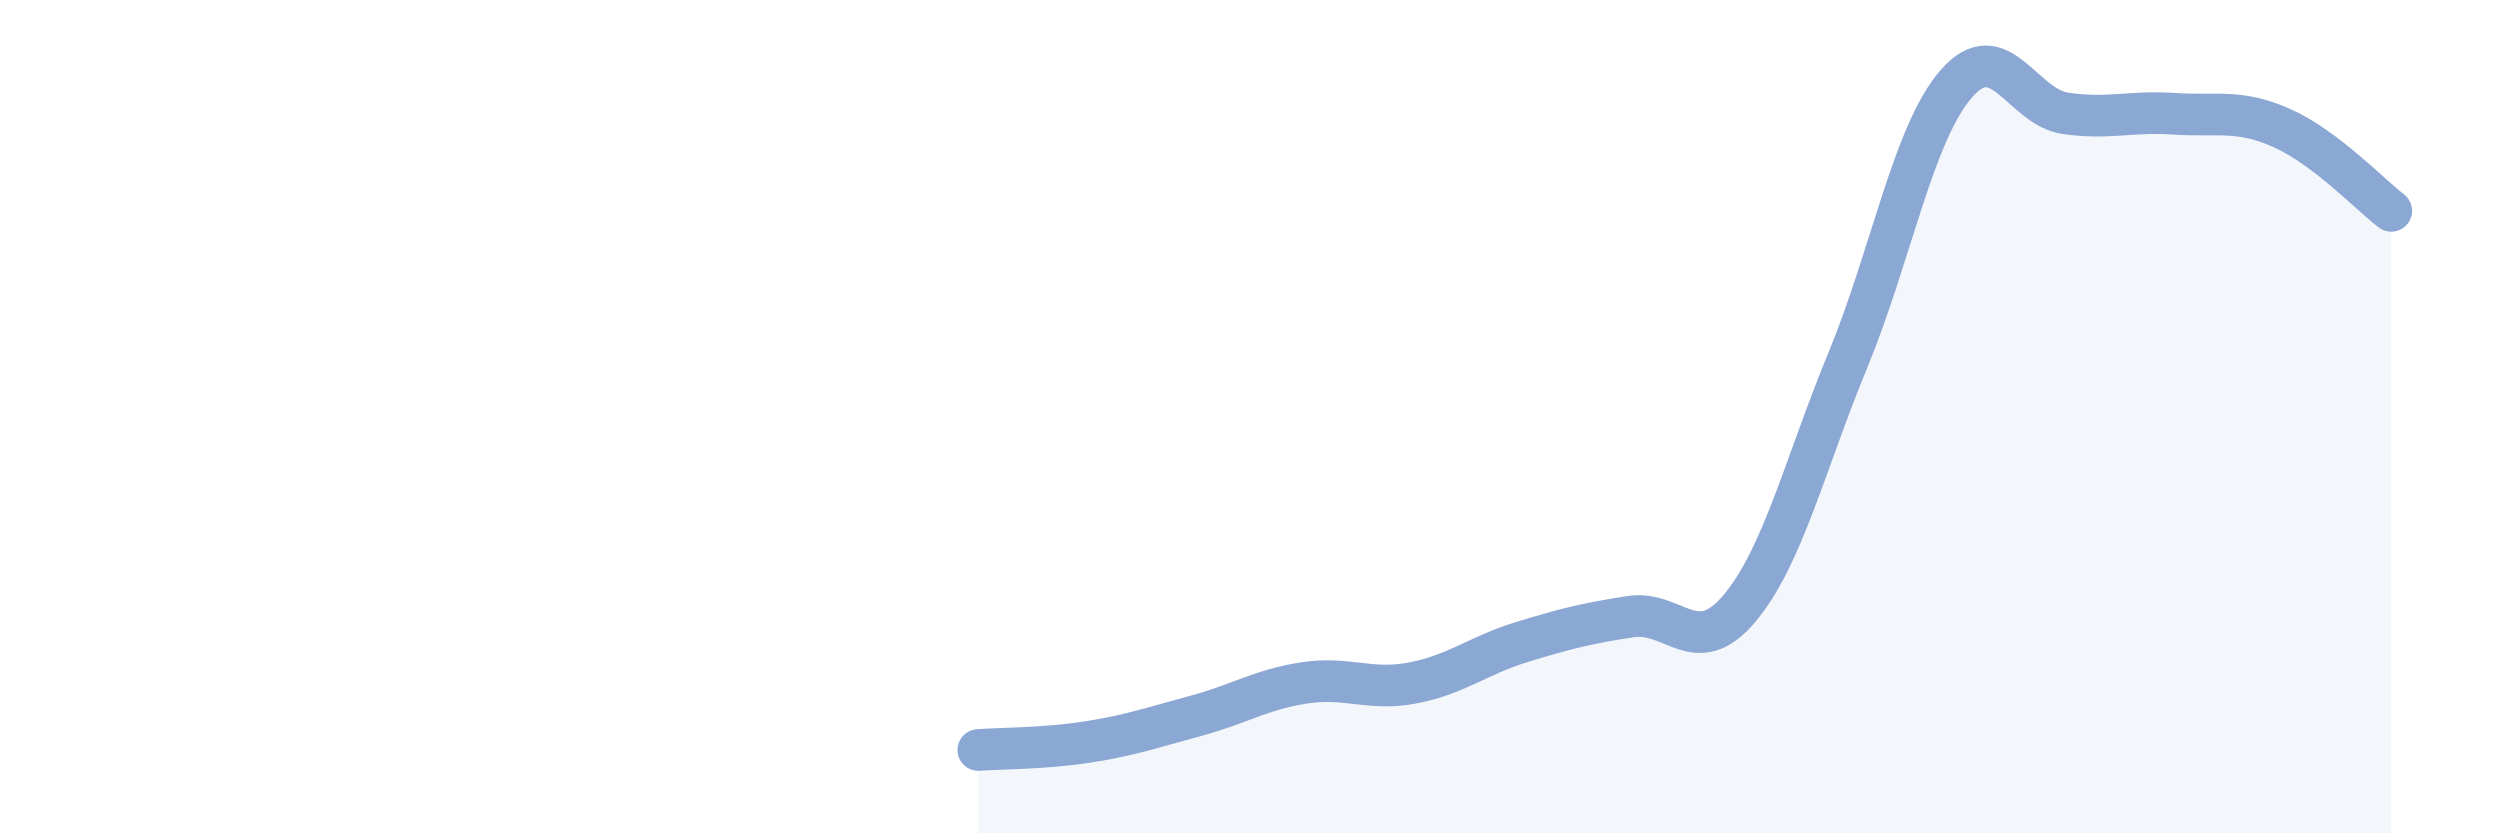 
    <svg width="60" height="20" viewBox="0 0 60 20" xmlns="http://www.w3.org/2000/svg">
      <path
        d="M 23.48,18 C 24,17.96 25.05,17.97 26.09,17.81 C 27.13,17.65 27.66,17.46 28.7,17.18 C 29.74,16.9 30.26,16.55 31.3,16.39 C 32.34,16.23 32.87,16.59 33.91,16.39 C 34.95,16.19 35.48,15.73 36.52,15.41 C 37.56,15.09 38.09,14.96 39.13,14.8 C 40.17,14.64 40.7,15.84 41.74,14.61 C 42.78,13.38 43.31,11.16 44.35,8.64 C 45.39,6.12 45.92,3.18 46.96,2 C 48,0.82 48.53,2.57 49.57,2.72 C 50.61,2.87 51.13,2.66 52.17,2.73 C 53.21,2.8 53.74,2.61 54.78,3.08 C 55.82,3.55 56.87,4.66 57.39,5.06L57.39 20L23.48 20Z"
        fill="#8ba7d3"
        opacity="0.1"
        stroke-linecap="round"
        stroke-linejoin="round"
      />
      <path
        d="M 23.48,18 C 24,17.96 25.05,17.97 26.09,17.81 C 27.13,17.65 27.66,17.46 28.7,17.18 C 29.74,16.9 30.26,16.55 31.3,16.39 C 32.34,16.23 32.87,16.59 33.91,16.39 C 34.95,16.19 35.48,15.73 36.52,15.41 C 37.56,15.09 38.09,14.96 39.13,14.8 C 40.17,14.64 40.7,15.84 41.74,14.61 C 42.78,13.38 43.31,11.16 44.35,8.64 C 45.39,6.12 45.92,3.18 46.96,2 C 48,0.82 48.53,2.57 49.57,2.72 C 50.61,2.87 51.13,2.66 52.17,2.73 C 53.21,2.8 53.74,2.61 54.78,3.08 C 55.82,3.55 56.87,4.66 57.39,5.06"
        stroke="#8ba7d3"
        stroke-width="1"
        fill="none"
        stroke-linecap="round"
        stroke-linejoin="round"
      />
    </svg>
  